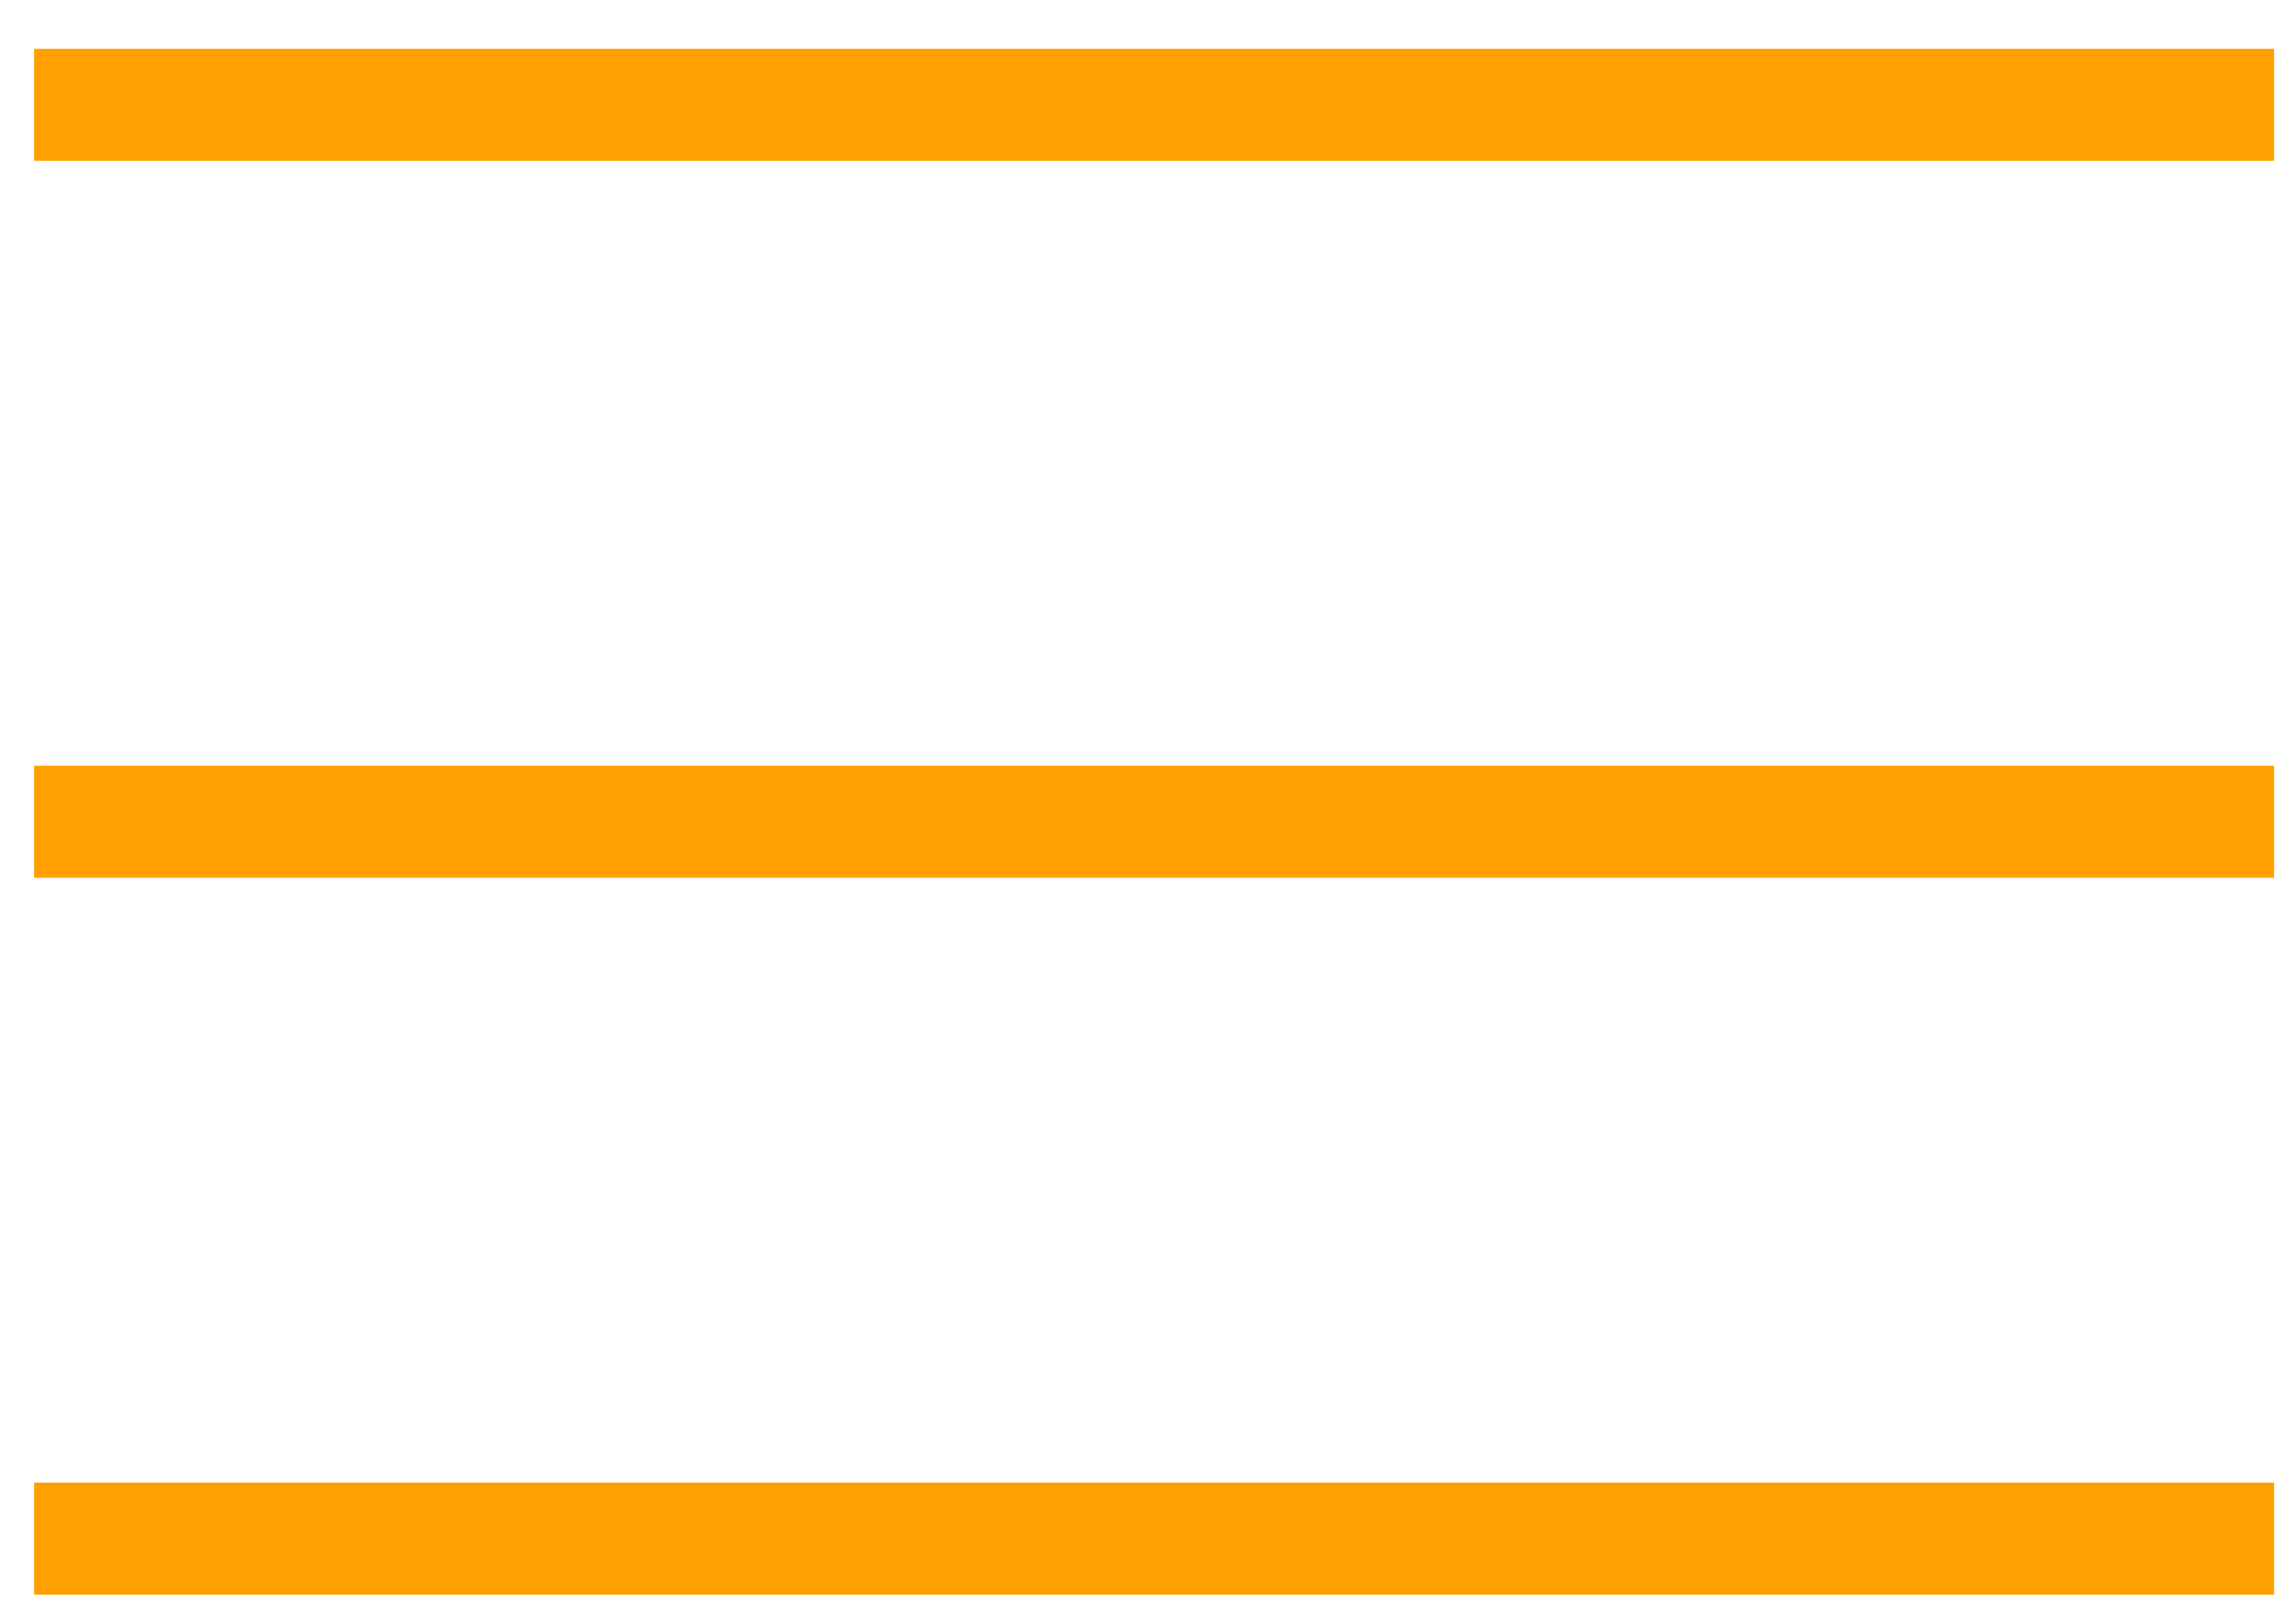 <?xml version="1.0" encoding="UTF-8"?> <svg xmlns="http://www.w3.org/2000/svg" width="41" height="29" viewBox="0 0 41 29" fill="none"><line x1="0.609" y1="1.872" x2="40.609" y2="1.872" stroke="#FF9F00" stroke-width="2"></line><line x1="0.609" y1="14.672" x2="40.609" y2="14.672" stroke="#FF9F00" stroke-width="2"></line><line x1="0.609" y1="27.472" x2="40.609" y2="27.472" stroke="#FF9F00" stroke-width="2"></line></svg> 